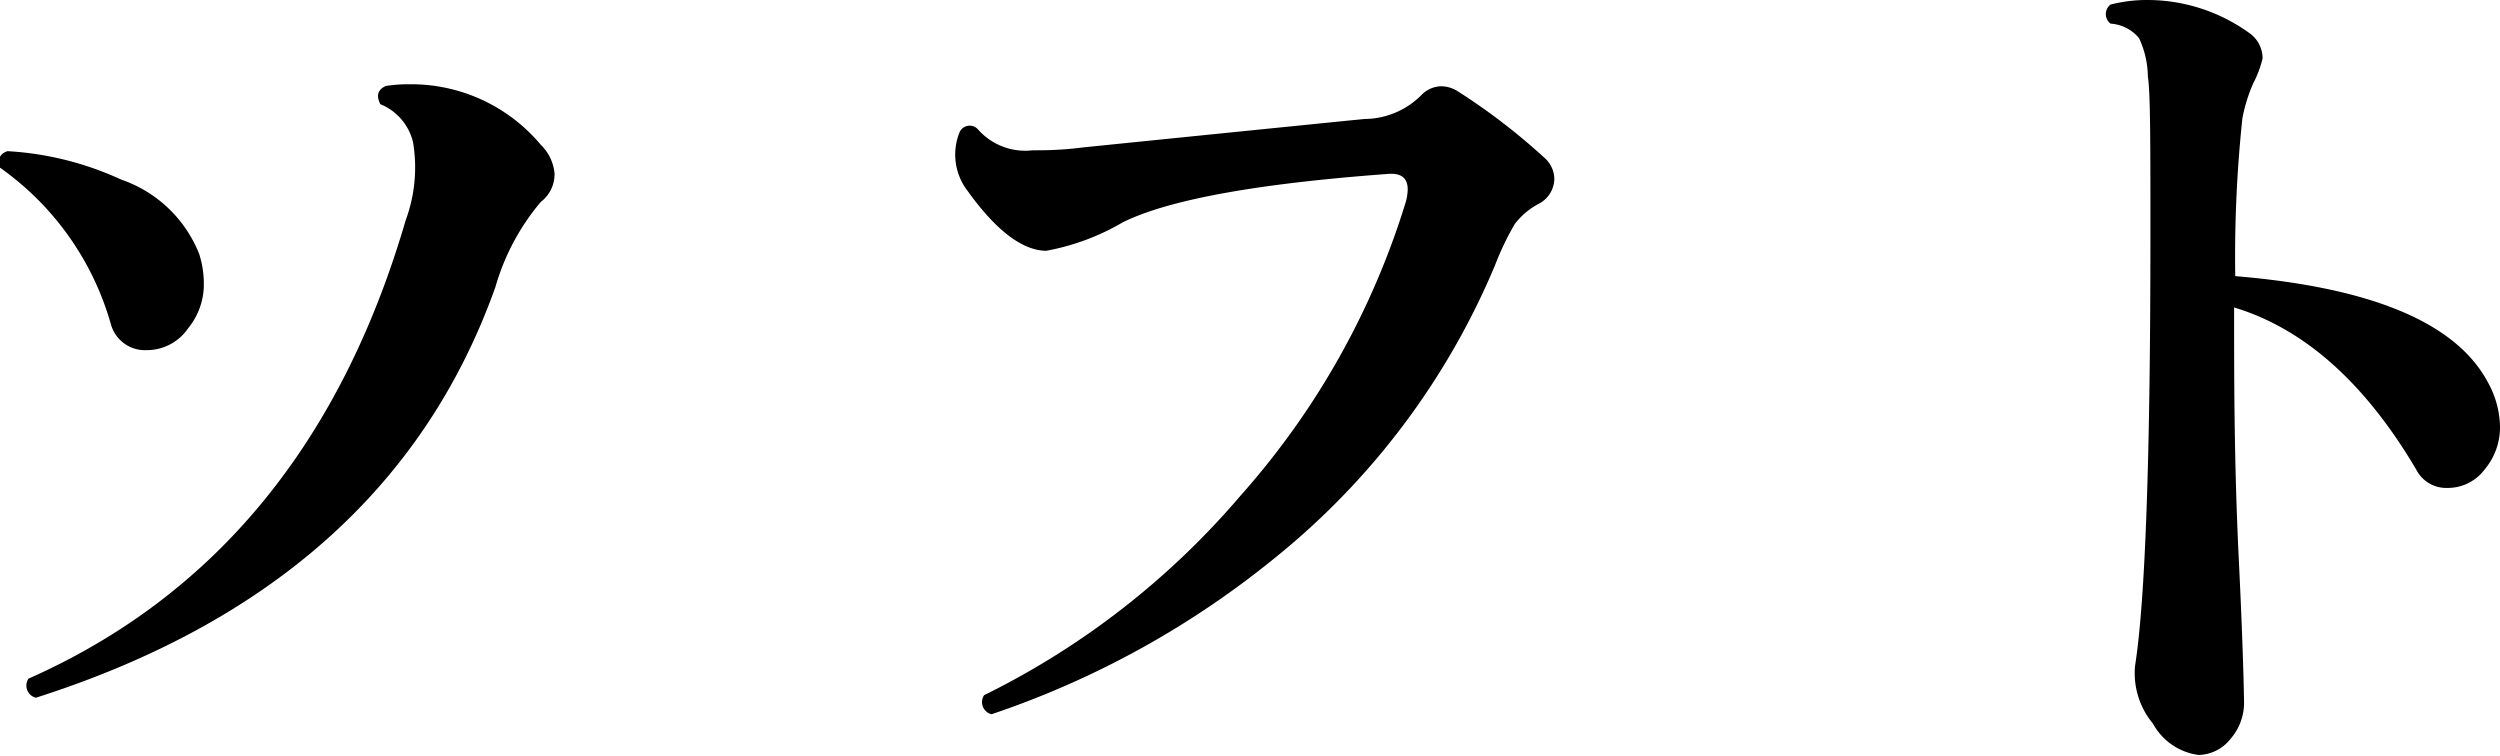 <svg xmlns="http://www.w3.org/2000/svg" width="87.82" height="26.56" viewBox="0 0 87.82 26.56"><title>アセット 29</title><g id="レイヤー_2" data-name="レイヤー 2"><g id="階層1"><path d="M7,8.93a3.44,3.44,0,0,1,.16,1,2.43,2.43,0,0,1-.55,1.6,1.76,1.76,0,0,1-1.47.77,1.24,1.24,0,0,1-1.25-.93A10.1,10.1,0,0,0,0,5.89c-.1-.3,0-.49.26-.58a11,11,0,0,1,4,1A4.52,4.52,0,0,1,7,8.93ZM19,5.09a1.61,1.61,0,0,1,.48,1,1.22,1.22,0,0,1-.48,1,8.08,8.08,0,0,0-1.6,3Q13.67,20.55,1.26,24.51A.44.44,0,0,1,1,23.84q9.82-4.35,13.25-16.1A5.36,5.36,0,0,0,14.51,5a1.92,1.92,0,0,0-1.15-1.34c-.15-.3-.09-.51.19-.64a5.1,5.1,0,0,1,.8-.06A5.94,5.94,0,0,1,19,5.09Z"/><path d="M54.25,5.54a1,1,0,0,1,.35.73,1,1,0,0,1-.57.9,2.59,2.59,0,0,0-.82.7,9.93,9.93,0,0,0-.69,1.44,26.17,26.17,0,0,1-7.64,10.21,31.84,31.84,0,0,1-10.05,5.57.44.44,0,0,1-.26-.67,28.2,28.2,0,0,0,9-7A27.75,27.75,0,0,0,49.39,7.07a1.91,1.91,0,0,0,.06-.41c0-.41-.23-.59-.7-.55q-6.91.51-9.31,1.7a8.24,8.24,0,0,1-2.69,1C35.92,8.8,35,8.11,34,6.72a2.09,2.09,0,0,1-.29-2.08.39.39,0,0,1,.64-.1,2.21,2.21,0,0,0,1.92.74c.38,0,1,0,1.76-.1q3.93-.4,9.89-1a2.84,2.84,0,0,0,2-.83,1,1,0,0,1,.71-.32,1.12,1.12,0,0,1,.6.19A22.11,22.11,0,0,1,54.25,5.54Z"/><path d="M87.4,13.44A3.31,3.31,0,0,1,87.82,15a2.3,2.3,0,0,1-.53,1.48,1.62,1.62,0,0,1-1.33.66,1.18,1.18,0,0,1-1.08-.64q-2.7-4.58-6.4-5.7V11c0,2.39,0,5.31.17,8.77s.18,5.09.18,4.89a1.94,1.94,0,0,1-.48,1.3,1.46,1.46,0,0,1-1.12.56,2.14,2.14,0,0,1-1.6-1.1A2.77,2.77,0,0,1,75,23.39q.54-3.42.54-15.17c0-3.15,0-5-.09-5.53a3.25,3.25,0,0,0-.31-1.35,1.42,1.42,0,0,0-1-.51.42.42,0,0,1,0-.67A5.17,5.17,0,0,1,75.47,0,6.13,6.13,0,0,1,79,1.15a1.09,1.09,0,0,1,.48.9,3.67,3.67,0,0,1-.32.86,5.57,5.57,0,0,0-.39,1.25,46.16,46.16,0,0,0-.25,5.54Q85.74,10.3,87.4,13.44Z"/></g></g></svg>